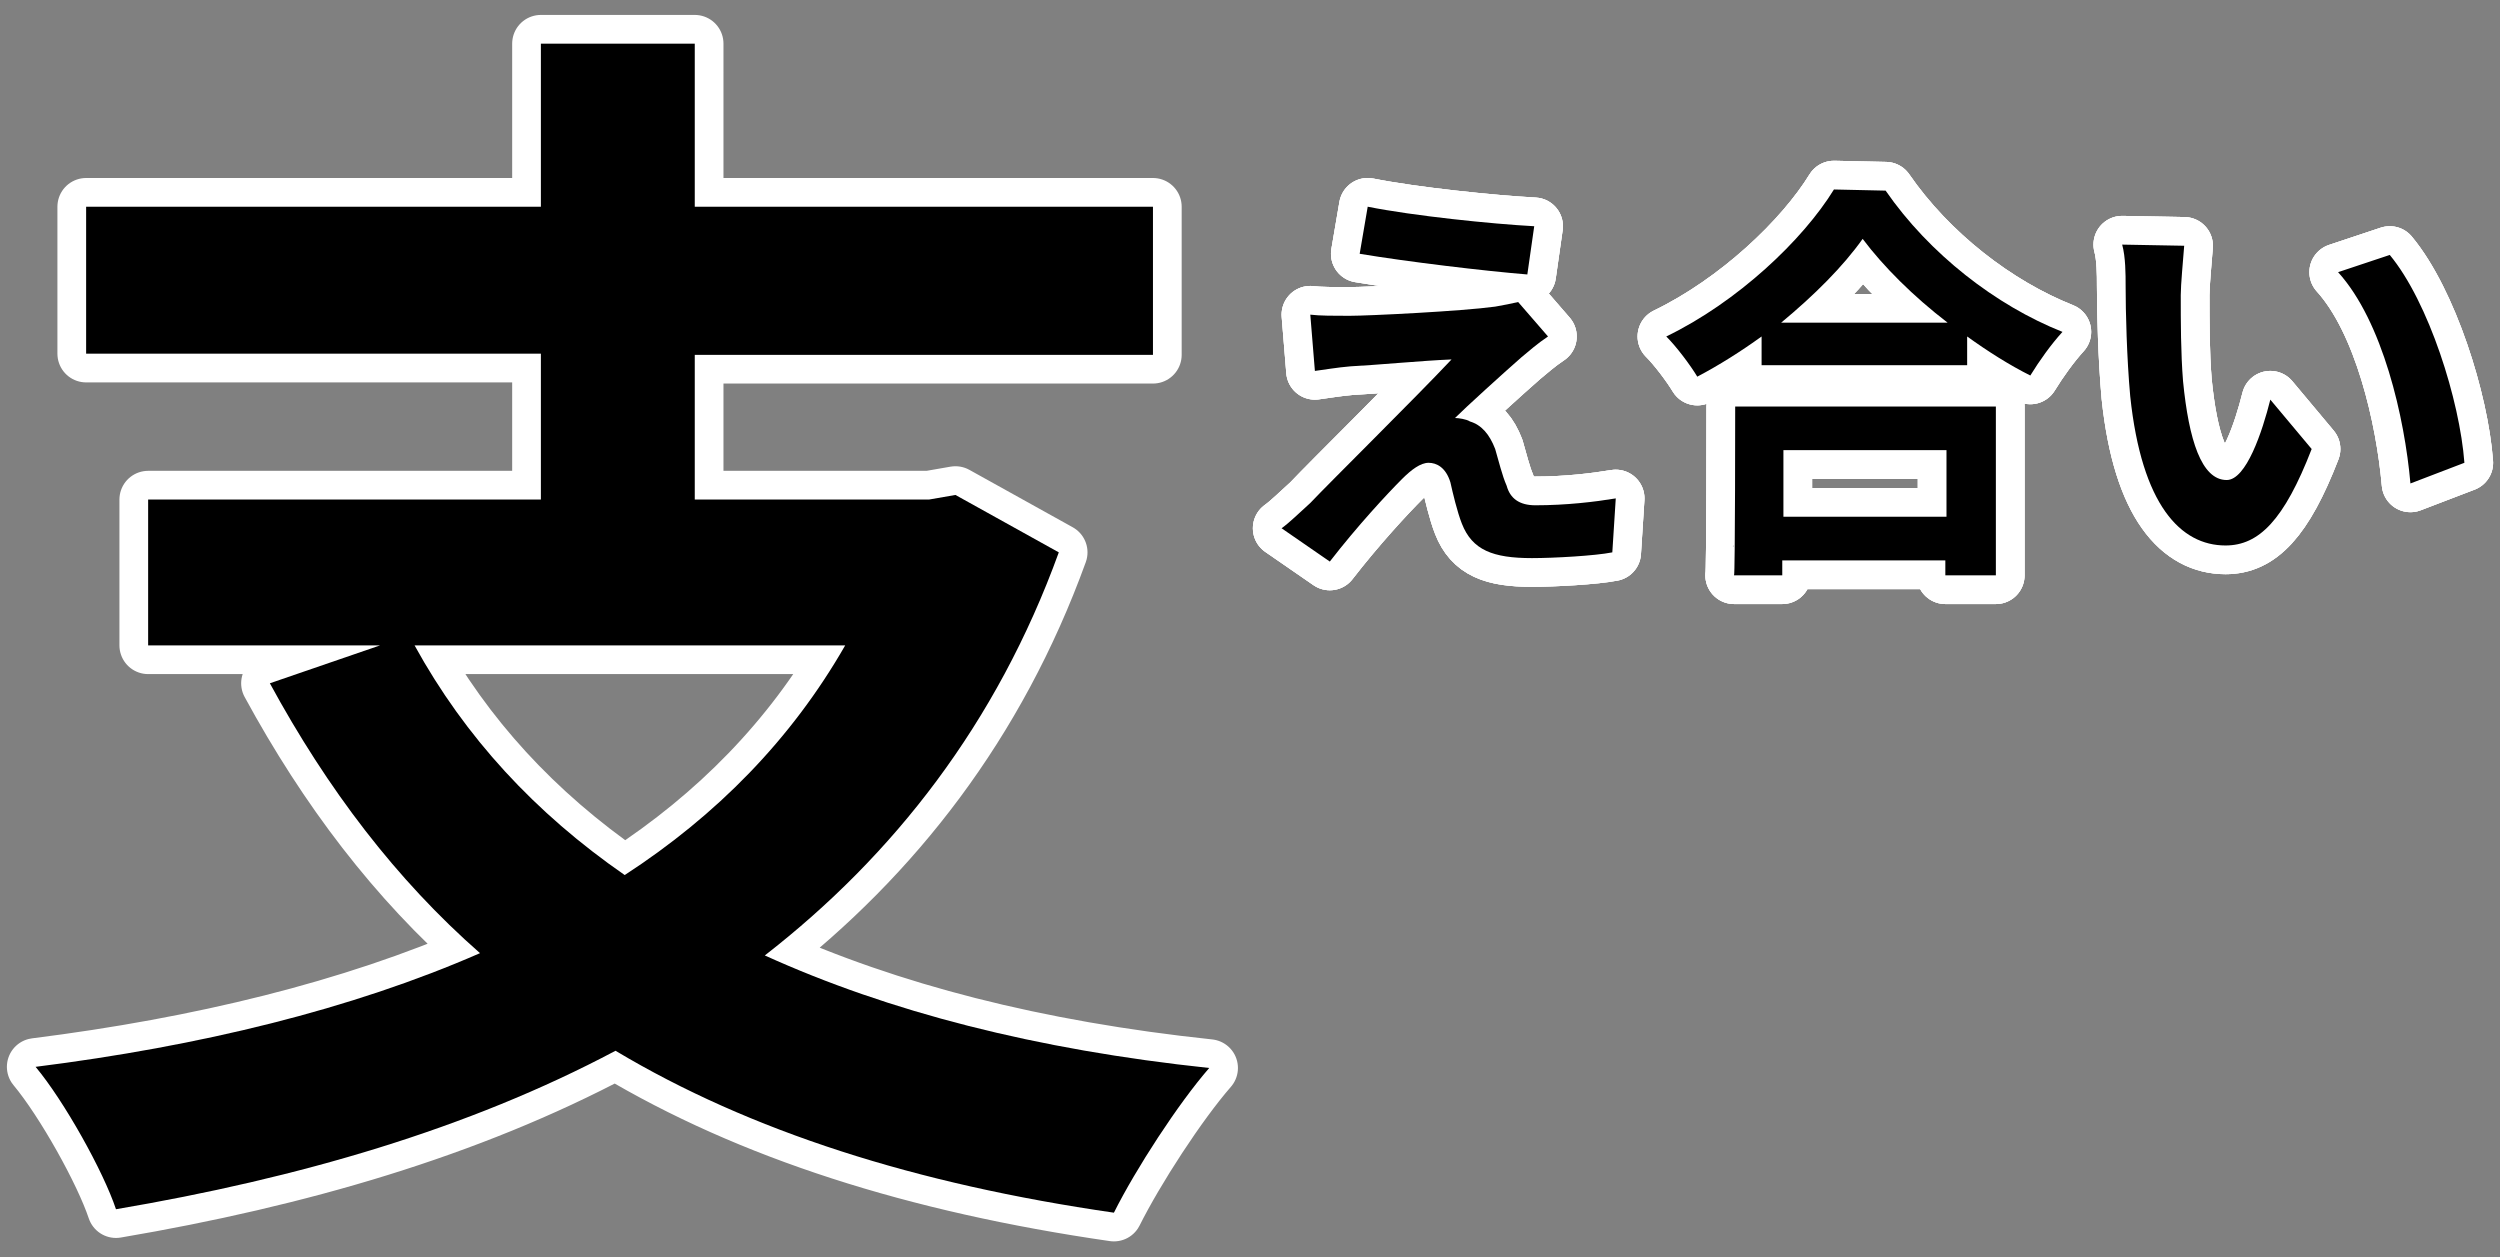 <?xml version="1.0" encoding="utf-8"?>
<!-- Generator: Adobe Illustrator 26.5.3, SVG Export Plug-In . SVG Version: 6.00 Build 0)  -->
<svg version="1.1" id="_レイヤー_2" xmlns="http://www.w3.org/2000/svg" xmlns:xlink="http://www.w3.org/1999/xlink" x="0px"
	 y="0px" viewBox="0 0 217.7 109.5" style="enable-background:new 0 0 217.7 109.5;" xml:space="preserve">
<rect x="0" y="0" width="217.7" height="109.5" fill="#808080" stroke="none"/>
<style type="text/css">
	.st0{fill:none;stroke:#FFFFFF;stroke-width:5;stroke-linecap:round;stroke-linejoin:round;}
</style>
<g id="_レイヤー_3">
	<g>
		<g>
			<path class="st0" d="M92.2,48.1c-5.4,14.9-14.4,26.4-25.6,35.1c10.8,4.9,23.6,8.2,38.7,9.8c-2.7,3.1-6.4,8.8-8.3,12.6
				c-17.3-2.5-31.7-7.1-43.4-14.1c-12.8,6.8-27.6,11.1-43.5,13.8C9,102,5.6,95.9,3.1,92.9c14.3-1.8,27.5-5,38.7-9.9
				c-7.3-6.4-13.3-14.3-18.3-23.5l9.6-3.3H12.9V43.5h34.2V30.8H7.5V18h39.6V3.8h13.4V18h39.9v12.9H60.5v12.6h20.4l2.3-0.4L92.2,48.1
				z M36.1,56.2c4.4,8,10.5,14.6,18.3,20c8-5.2,14.5-11.8,19.2-20C73.6,56.2,36.1,56.2,36.1,56.2z"/>
			<g>
				<g>
					<path class="st0" d="M132.5,31.1c-1.6,1.4-4.9,4.4-5.8,5.3c0.3,0,1,0.1,1.3,0.3c1,0.3,1.7,1.1,2.2,2.4c0.3,1,0.6,2.3,1,3.2
						c0.3,1.1,1.1,1.7,2.5,1.7c2.7,0,5.2-0.3,7-0.6l-0.3,4.7c-1.5,0.3-5.1,0.5-7,0.5c-3.4,0-5.2-0.7-6.1-3c-0.4-1-0.8-2.7-1-3.6
						c-0.4-1.3-1.2-1.7-1.9-1.7s-1.5,0.6-2.3,1.4c-1.3,1.3-3.9,4.1-6.3,7.2l-4.2-2.9c0.7-0.5,1.5-1.3,2.5-2.2
						c1.8-1.9,9.1-9.1,12.3-12.5c-2.5,0.1-6.7,0.5-8.8,0.6c-1.2,0.1-2.3,0.3-3.1,0.4l-0.4-4.9c0.8,0.1,2.1,0.1,3.4,0.1
						c1.7,0,9.8-0.4,12.7-0.8c0.6-0.1,1.6-0.3,2-0.4l2.6,3C133.9,29.9,133.1,30.6,132.5,31.1z M133.6,19.7l-0.6,4.2
						c-3.7-0.3-10.4-1.1-14.6-1.8l0.7-4.1C123.1,18.8,129.9,19.5,133.6,19.7L133.6,19.7z"/>
					<path class="st0" d="M164.2,16.6c3.8,5.5,9.6,10,15.4,12.3c-1,1.1-2,2.5-2.8,3.8c-1.8-0.9-3.7-2.1-5.5-3.4v2.5h-17.9v-2.5
						c-1.8,1.3-3.7,2.5-5.6,3.5c-0.6-1-1.8-2.6-2.7-3.5c6.2-3,11.9-8.4,14.6-12.8L164.2,16.6L164.2,16.6z M151.1,35.4h22.7v14.7
						h-4.4v-1.3h-14.2v1.3h-4.2C151.1,50.1,151.1,35.4,151.1,35.4z M169.6,28.1c-3-2.3-5.6-4.9-7.4-7.3c-1.7,2.4-4.2,4.9-7.1,7.3
						H169.6z M155.3,39.2V45h14.2v-5.8H155.3z"/>
					<path class="st0" d="M189.9,25.7c0,2.3,0,5,0.2,7.5c0.5,5.1,1.6,8.6,3.8,8.6c1.7,0,3.1-4.2,3.8-7l3.6,4.3
						c-2.4,6.2-4.6,8.4-7.5,8.4c-3.9,0-7.3-3.5-8.3-13c-0.3-3.3-0.4-7.4-0.4-9.6c0-1,0-2.5-0.3-3.6l5.4,0.1
						C190.1,22.7,189.9,24.8,189.9,25.7L189.9,25.7z M214.6,40.3l-4.7,1.8c-0.5-5.7-2.4-14.1-6.3-18.4l4.5-1.5
						C211.5,26.3,214.2,34.9,214.6,40.3L214.6,40.3z"/>
				</g>
				<g>
					<path class="st0" d="M132.5,31.1c-1.6,1.4-4.9,4.4-5.8,5.3c0.3,0,1,0.1,1.3,0.3c1,0.3,1.7,1.1,2.2,2.4c0.3,1,0.6,2.3,1,3.2
						c0.3,1.1,1.1,1.7,2.5,1.7c2.7,0,5.2-0.3,7-0.6l-0.3,4.7c-1.5,0.3-5.1,0.5-7,0.5c-3.4,0-5.2-0.7-6.1-3c-0.4-1-0.8-2.7-1-3.6
						c-0.4-1.3-1.2-1.7-1.9-1.7s-1.5,0.6-2.3,1.4c-1.3,1.3-3.9,4.1-6.3,7.2l-4.2-2.9c0.7-0.5,1.5-1.3,2.5-2.2
						c1.8-1.9,9.1-9.1,12.3-12.5c-2.5,0.1-6.7,0.5-8.8,0.6c-1.2,0.1-2.3,0.3-3.1,0.4l-0.4-4.9c0.8,0.1,2.1,0.1,3.4,0.1
						c1.7,0,9.8-0.4,12.7-0.8c0.6-0.1,1.6-0.3,2-0.4l2.6,3C133.9,29.9,133.1,30.6,132.5,31.1z M133.6,19.7l-0.6,4.2
						c-3.7-0.3-10.4-1.1-14.6-1.8l0.7-4.1C123.1,18.8,129.9,19.5,133.6,19.7L133.6,19.7z"/>
					<path class="st0" d="M164.2,16.6c3.8,5.5,9.6,10,15.4,12.3c-1,1.1-2,2.5-2.8,3.8c-1.8-0.9-3.7-2.1-5.5-3.4v2.5h-17.9v-2.5
						c-1.8,1.3-3.7,2.5-5.6,3.5c-0.6-1-1.8-2.6-2.7-3.5c6.2-3,11.9-8.4,14.6-12.8L164.2,16.6L164.2,16.6z M151.1,35.4h22.7v14.7
						h-4.4v-1.3h-14.2v1.3h-4.2C151.1,50.1,151.1,35.4,151.1,35.4z M169.6,28.1c-3-2.3-5.6-4.9-7.4-7.3c-1.7,2.4-4.2,4.9-7.1,7.3
						H169.6z M155.3,39.2V45h14.2v-5.8H155.3z"/>
					<path class="st0" d="M189.9,25.7c0,2.3,0,5,0.2,7.5c0.5,5.1,1.6,8.6,3.8,8.6c1.7,0,3.1-4.2,3.8-7l3.6,4.3
						c-2.4,6.2-4.6,8.4-7.5,8.4c-3.9,0-7.3-3.5-8.3-13c-0.3-3.3-0.4-7.4-0.4-9.6c0-1,0-2.5-0.3-3.6l5.4,0.1
						C190.1,22.7,189.9,24.8,189.9,25.7L189.9,25.7z M214.6,40.3l-4.7,1.8c-0.5-5.7-2.4-14.1-6.3-18.4l4.5-1.5
						C211.5,26.3,214.2,34.9,214.6,40.3L214.6,40.3z"/>
				</g>
				<g>
					<path class="st0" d="M132.5,31.1c-1.6,1.4-4.9,4.4-5.8,5.3c0.3,0,1,0.1,1.3,0.3c1,0.3,1.7,1.1,2.2,2.4c0.3,1,0.6,2.3,1,3.2
						c0.3,1.1,1.1,1.7,2.5,1.7c2.7,0,5.2-0.3,7-0.6l-0.3,4.7c-1.5,0.3-5.1,0.5-7,0.5c-3.4,0-5.2-0.7-6.1-3c-0.4-1-0.8-2.7-1-3.6
						c-0.4-1.3-1.2-1.7-1.9-1.7s-1.5,0.6-2.3,1.4c-1.3,1.3-3.9,4.1-6.3,7.2l-4.2-2.9c0.7-0.5,1.5-1.3,2.5-2.2
						c1.8-1.9,9.1-9.1,12.3-12.5c-2.5,0.1-6.7,0.5-8.8,0.6c-1.2,0.1-2.3,0.3-3.1,0.4l-0.4-4.9c0.8,0.1,2.1,0.1,3.4,0.1
						c1.7,0,9.8-0.4,12.7-0.8c0.6-0.1,1.6-0.3,2-0.4l2.6,3C133.9,29.9,133.1,30.6,132.5,31.1z M133.6,19.7l-0.6,4.2
						c-3.7-0.3-10.4-1.1-14.6-1.8l0.7-4.1C123.1,18.8,129.9,19.5,133.6,19.7L133.6,19.7z"/>
					<path class="st0" d="M164.2,16.6c3.8,5.5,9.6,10,15.4,12.3c-1,1.1-2,2.5-2.8,3.8c-1.8-0.9-3.7-2.1-5.5-3.4v2.5h-17.9v-2.5
						c-1.8,1.3-3.7,2.5-5.6,3.5c-0.6-1-1.8-2.6-2.7-3.5c6.2-3,11.9-8.4,14.6-12.8L164.2,16.6L164.2,16.6z M151.1,35.4h22.7v14.7
						h-4.4v-1.3h-14.2v1.3h-4.2C151.1,50.1,151.1,35.4,151.1,35.4z M169.6,28.1c-3-2.3-5.6-4.9-7.4-7.3c-1.7,2.4-4.2,4.9-7.1,7.3
						H169.6z M155.3,39.2V45h14.2v-5.8H155.3z"/>
					<path class="st0" d="M189.9,25.7c0,2.3,0,5,0.2,7.5c0.5,5.1,1.6,8.6,3.8,8.6c1.7,0,3.1-4.2,3.8-7l3.6,4.3
						c-2.4,6.2-4.6,8.4-7.5,8.4c-3.9,0-7.3-3.5-8.3-13c-0.3-3.3-0.4-7.4-0.4-9.6c0-1,0-2.5-0.3-3.6l5.4,0.1
						C190.1,22.7,189.9,24.8,189.9,25.7L189.9,25.7z M214.6,40.3l-4.7,1.8c-0.5-5.7-2.4-14.1-6.3-18.4l4.5-1.5
						C211.5,26.3,214.2,34.9,214.6,40.3L214.6,40.3z"/>
				</g>
			</g>
		</g>
		<g>
			<path d="M92.2,48.1c-5.4,14.9-14.4,26.4-25.6,35.1c10.8,4.9,23.6,8.2,38.7,9.8c-2.7,3.1-6.4,8.8-8.3,12.6
				c-17.3-2.5-31.7-7.1-43.4-14.1c-12.8,6.8-27.6,11.1-43.5,13.8C9,102,5.6,95.9,3.1,92.9c14.3-1.8,27.5-5,38.7-9.9
				c-7.3-6.4-13.3-14.3-18.3-23.5l9.6-3.3H12.9V43.5h34.2V30.8H7.5V18h39.6V3.8h13.4V18h39.9v12.9H60.5v12.6h20.4l2.3-0.4L92.2,48.1
				z M36.1,56.2c4.4,8,10.5,14.6,18.3,20c8-5.2,14.5-11.8,19.2-20C73.6,56.2,36.1,56.2,36.1,56.2z"/>
			<g>
				<path d="M132.5,31.1c-1.6,1.4-4.9,4.4-5.8,5.3c0.3,0,1,0.1,1.3,0.3c1,0.3,1.7,1.1,2.2,2.4c0.3,1,0.6,2.3,1,3.2
					c0.3,1.1,1.1,1.7,2.5,1.7c2.7,0,5.2-0.3,7-0.6l-0.3,4.7c-1.5,0.3-5.1,0.5-7,0.5c-3.4,0-5.2-0.7-6.1-3c-0.4-1-0.8-2.7-1-3.6
					c-0.4-1.3-1.2-1.7-1.9-1.7s-1.5,0.6-2.3,1.4c-1.3,1.3-3.9,4.1-6.3,7.2l-4.2-2.9c0.7-0.5,1.5-1.3,2.5-2.2
					c1.8-1.9,9.1-9.1,12.3-12.5c-2.5,0.1-6.7,0.5-8.8,0.6c-1.2,0.1-2.3,0.3-3.1,0.4l-0.4-4.9c0.8,0.1,2.1,0.1,3.4,0.1
					c1.7,0,9.8-0.4,12.7-0.8c0.6-0.1,1.6-0.3,2-0.4l2.6,3C133.9,29.9,133.1,30.6,132.5,31.1z M133.6,19.7l-0.6,4.2
					c-3.7-0.3-10.4-1.1-14.6-1.8l0.7-4.1C123.1,18.8,129.9,19.5,133.6,19.7L133.6,19.7z"/>
				<path d="M164.2,16.6c3.8,5.5,9.6,10,15.4,12.3c-1,1.1-2,2.5-2.8,3.8c-1.8-0.9-3.7-2.1-5.5-3.4v2.5h-17.9v-2.5
					c-1.8,1.3-3.7,2.5-5.6,3.5c-0.6-1-1.8-2.6-2.7-3.5c6.2-3,11.9-8.4,14.6-12.8L164.2,16.6L164.2,16.6z M151.1,35.4h22.7v14.7h-4.4
					v-1.3h-14.2v1.3h-4.2C151.1,50.1,151.1,35.4,151.1,35.4z M169.6,28.1c-3-2.3-5.6-4.9-7.4-7.3c-1.7,2.4-4.2,4.9-7.1,7.3H169.6z
					 M155.3,39.2V45h14.2v-5.8H155.3z"/>
				<path d="M189.9,25.7c0,2.3,0,5,0.2,7.5c0.5,5.1,1.6,8.6,3.8,8.6c1.7,0,3.1-4.2,3.8-7l3.6,4.3c-2.4,6.2-4.6,8.4-7.5,8.4
					c-3.9,0-7.3-3.5-8.3-13c-0.3-3.3-0.4-7.4-0.4-9.6c0-1,0-2.5-0.3-3.6l5.4,0.1C190.1,22.7,189.9,24.8,189.9,25.7L189.9,25.7z
					 M214.6,40.3l-4.7,1.8c-0.5-5.7-2.4-14.1-6.3-18.4l4.5-1.5C211.5,26.3,214.2,34.9,214.6,40.3L214.6,40.3z"/>
			</g>
		</g>
	</g>
</g>
</svg>
